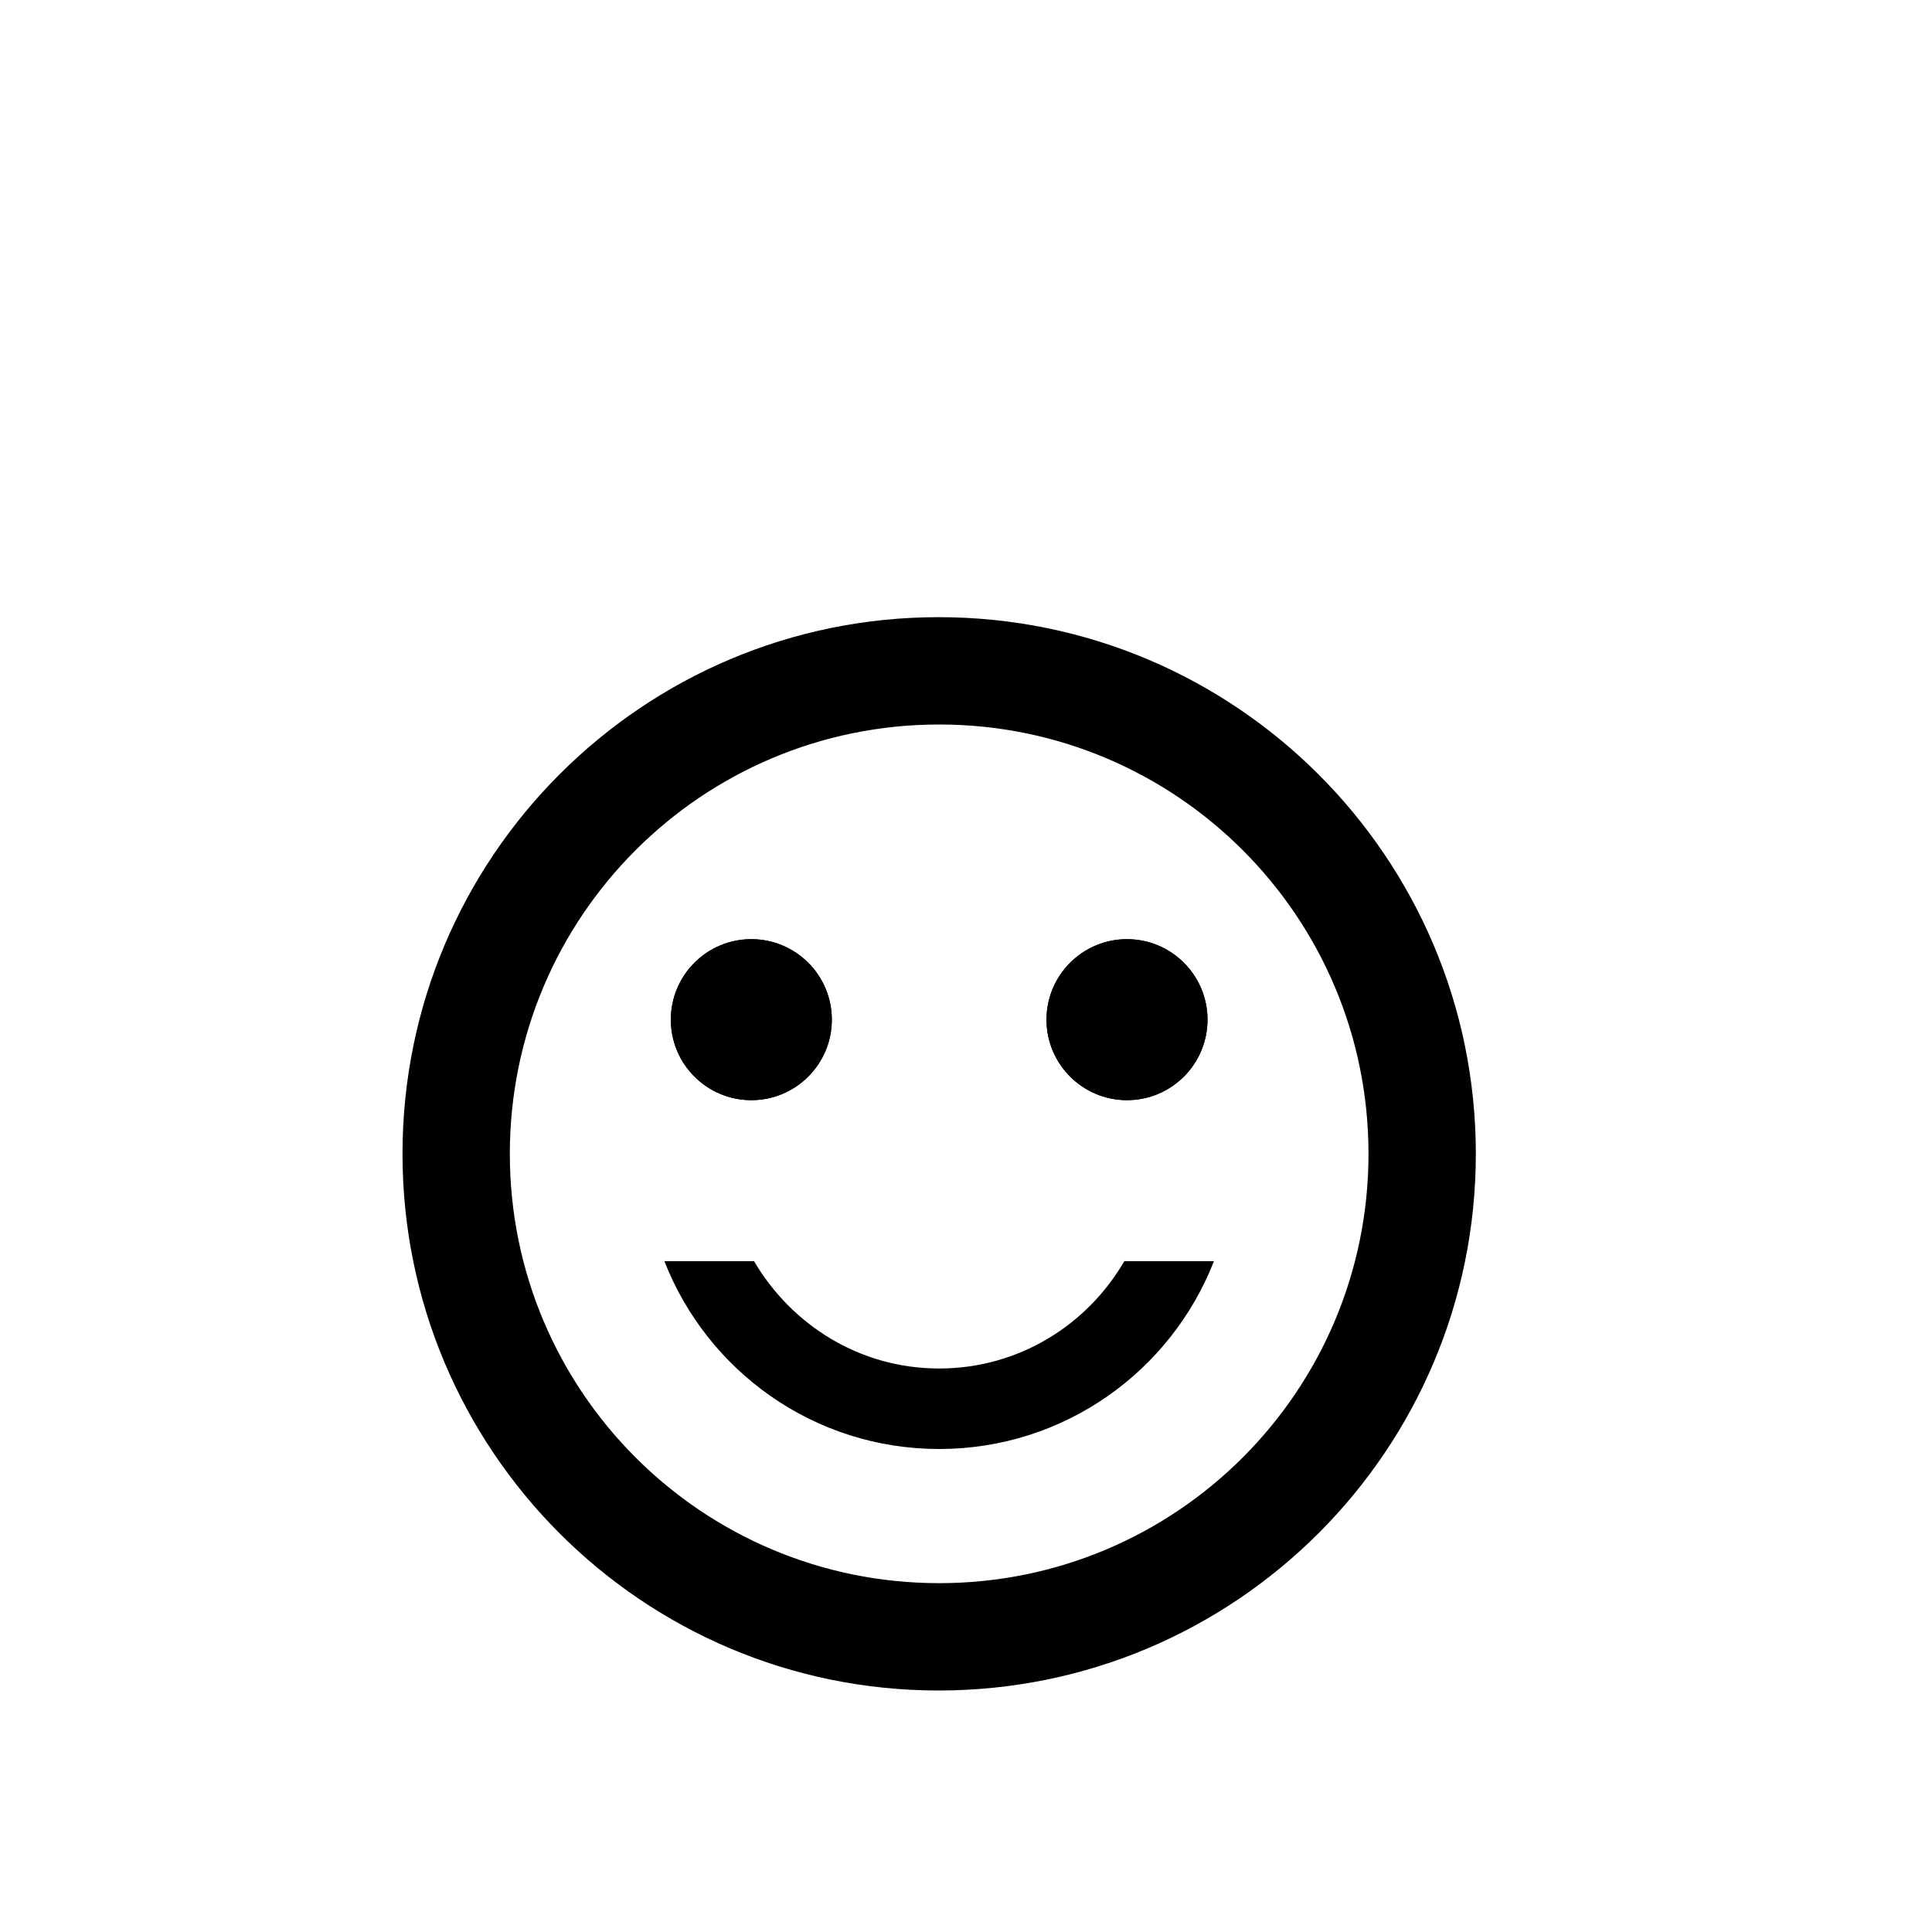 <svg width="36" height="36" viewBox="0 0 36 36" fill="none" xmlns="http://www.w3.org/2000/svg">
<g clip-path="url(#clip0_587_1570)">
<path d="M21 20.5C21.828 20.5 22.5 19.828 22.5 19C22.5 18.172 21.828 17.5 21 17.5C20.172 17.5 19.5 18.172 19.5 19C19.5 19.828 20.172 20.5 21 20.5Z" fill="black"/>
<path d="M14 20.5C14.828 20.5 15.5 19.828 15.5 19C15.5 18.172 14.828 17.5 14 17.5C13.172 17.5 12.5 18.172 12.5 19C12.5 19.828 13.172 20.5 14 20.5Z" fill="black"/>
<path d="M21 20.5C21.828 20.5 22.5 19.828 22.5 19C22.5 18.172 21.828 17.5 21 17.5C20.172 17.5 19.5 18.172 19.5 19C19.5 19.828 20.172 20.5 21 20.5Z" fill="black"/>
<path d="M14 20.5C14.828 20.5 15.5 19.828 15.5 19C15.5 18.172 14.828 17.5 14 17.5C13.172 17.5 12.5 18.172 12.5 19C12.5 19.828 13.172 20.5 14 20.5Z" fill="black"/>
<path d="M17.49 11.5C11.97 11.5 7.5 15.98 7.5 21.5C7.5 27.02 11.97 31.5 17.49 31.5C23.02 31.5 27.5 27.02 27.5 21.5C27.5 15.98 23.02 11.5 17.49 11.5ZM17.5 29.5C13.08 29.5 9.5 25.92 9.5 21.5C9.5 17.08 13.08 13.5 17.5 13.5C21.92 13.5 25.5 17.08 25.5 21.5C25.5 25.92 21.92 29.5 17.5 29.5ZM17.5 27C19.83 27 21.82 25.55 22.62 23.5H20.95C20.26 24.69 18.98 25.5 17.5 25.5C16.02 25.5 14.75 24.69 14.05 23.5H12.38C13.18 25.55 15.17 27 17.5 27Z" fill="black"/>
</g>
<defs>
<clipPath id="clip0_587_1570">
<rect width="21" height="21" fill="white" transform="translate(7.5 11.5)"/>
</clipPath>
</defs>
</svg>
